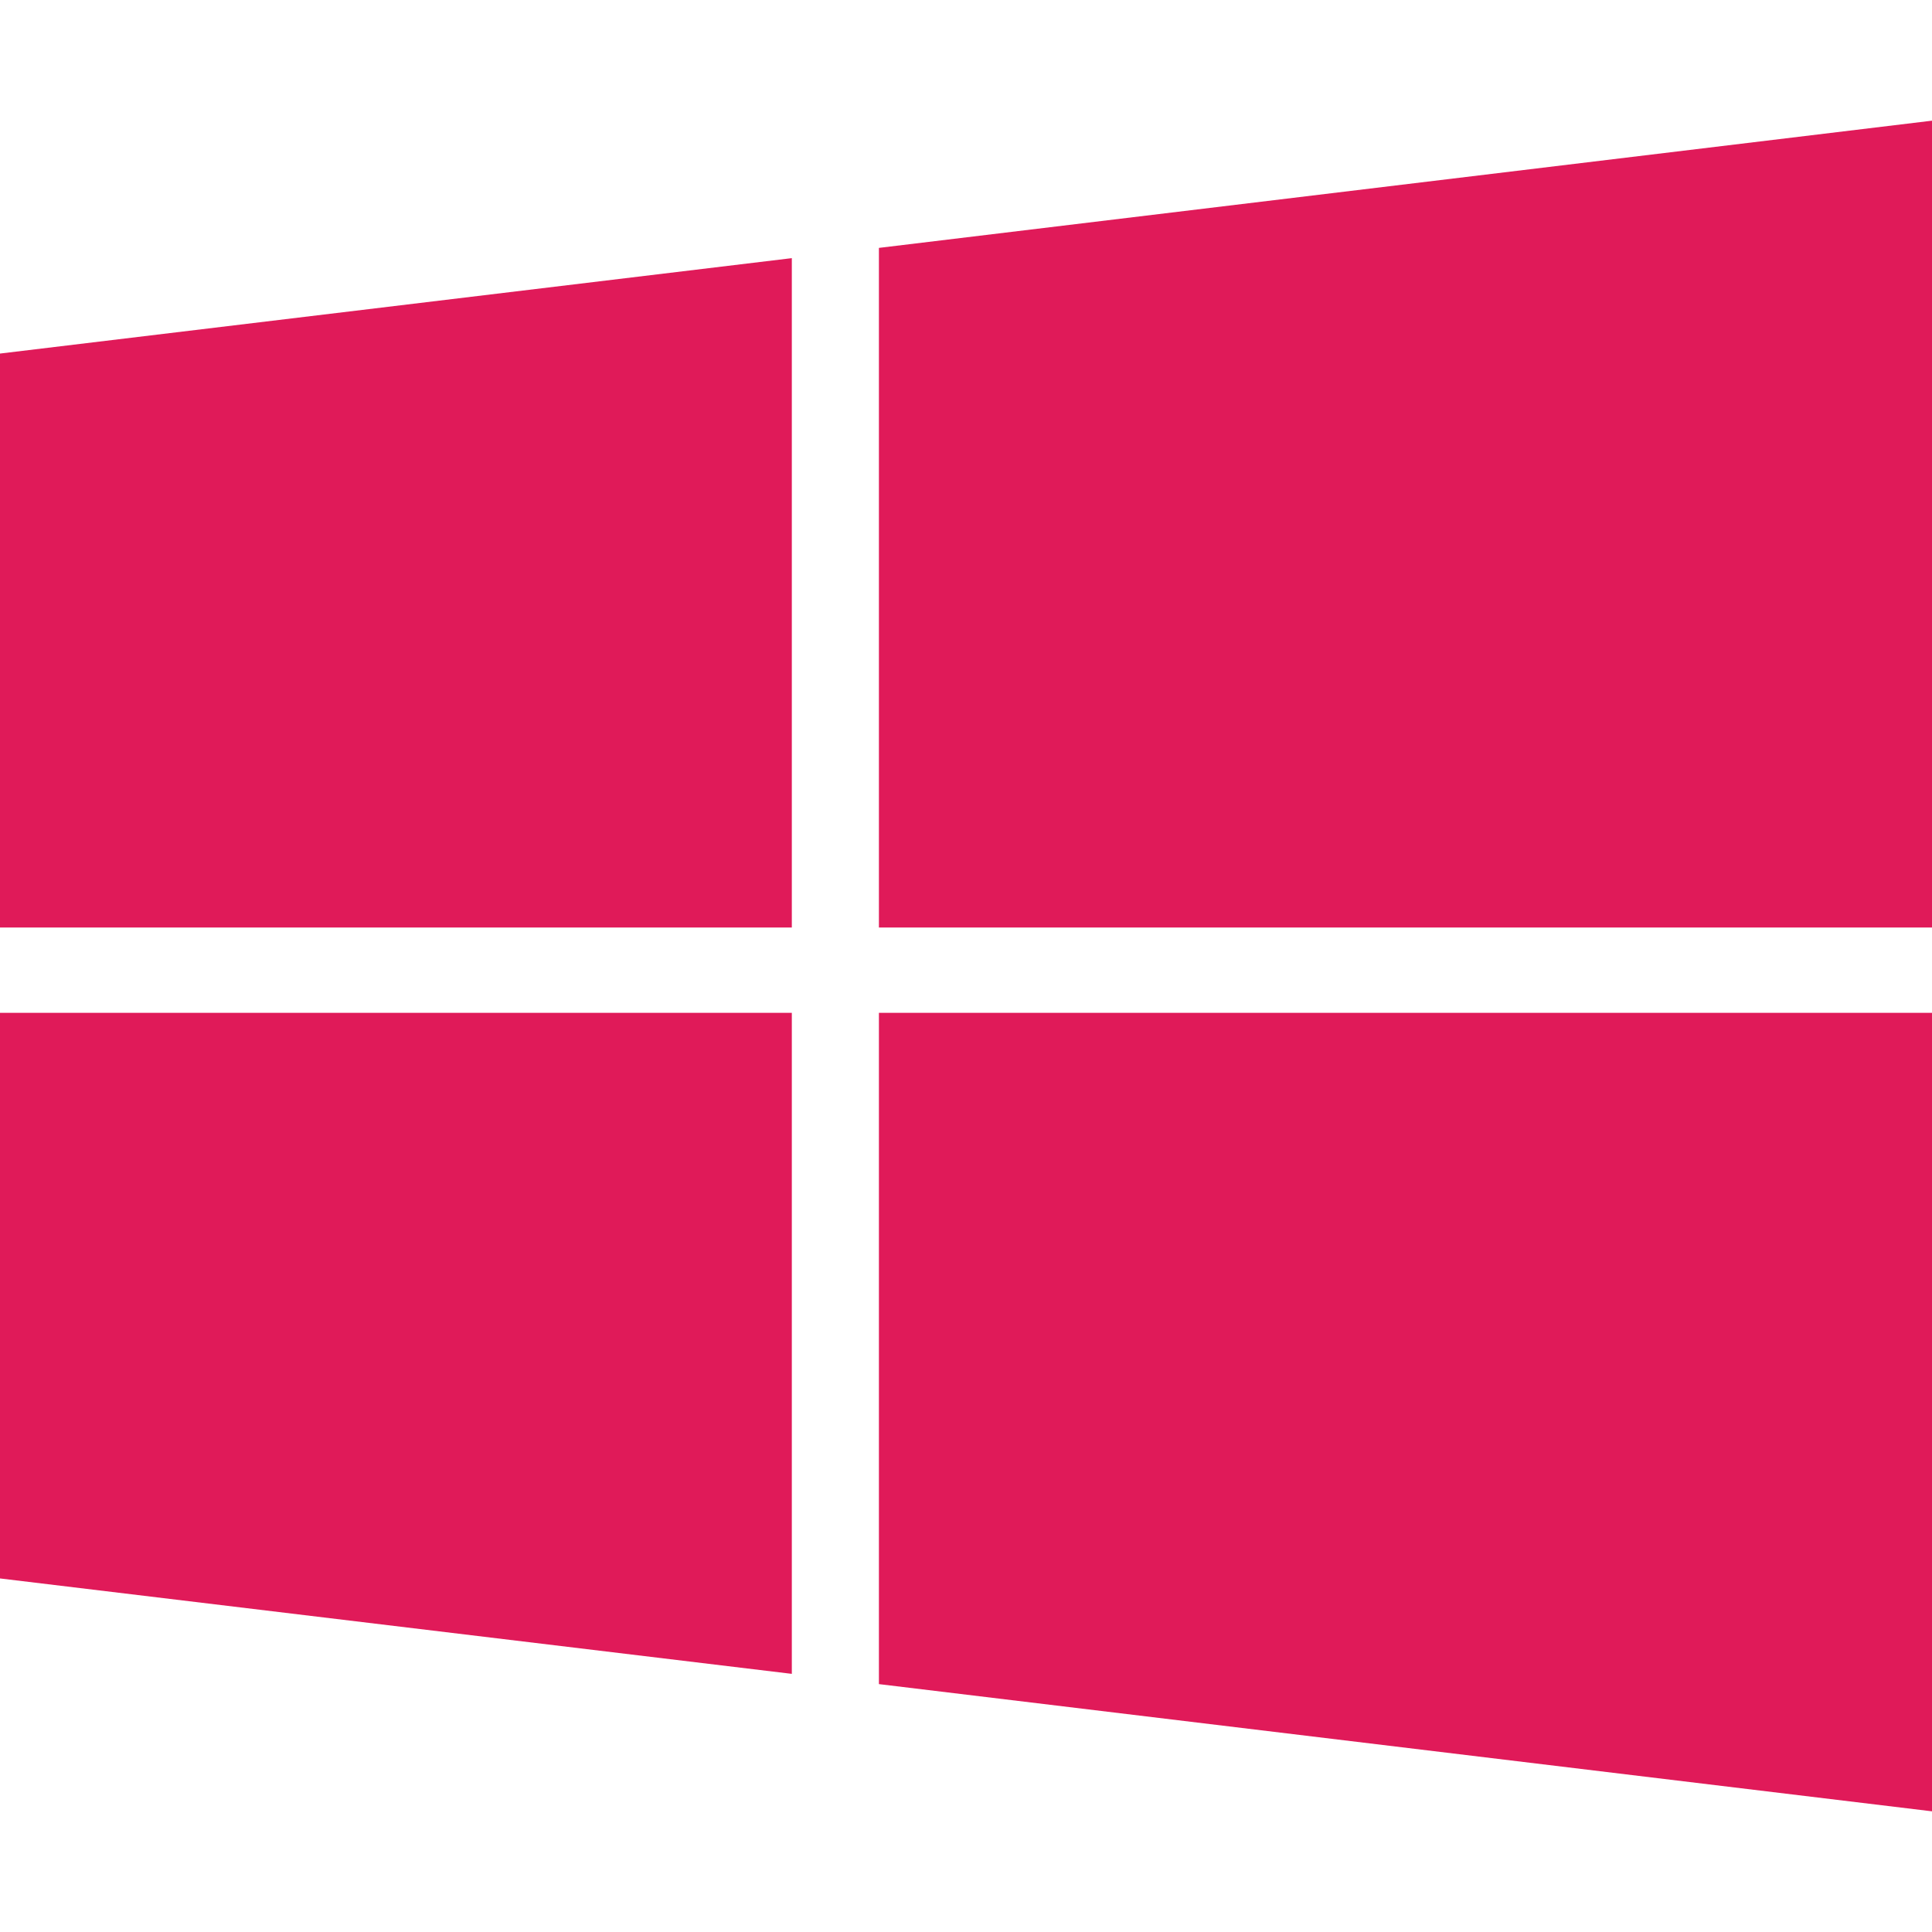 <svg width="13" height="13" viewBox="0 0 13 13" fill="none" xmlns="http://www.w3.org/2000/svg">
<g clip-path="url(#clip0_1_2)">
<path d="M0 2.379L5.328 1.737V6.241H0V2.379ZM0 10.621L5.328 11.263V6.815H0V10.621V10.621ZM5.914 11.332L13 12.188V6.815H5.914V11.332V11.332ZM5.914 1.668V6.241H13V0.812L5.914 1.668V1.668Z" fill="#E01A59"/>
</g>
<defs>
<clipPath id="clip0_1_2">
<rect width="13" height="13" fill="white"/>
</clipPath>
</defs>
</svg>

